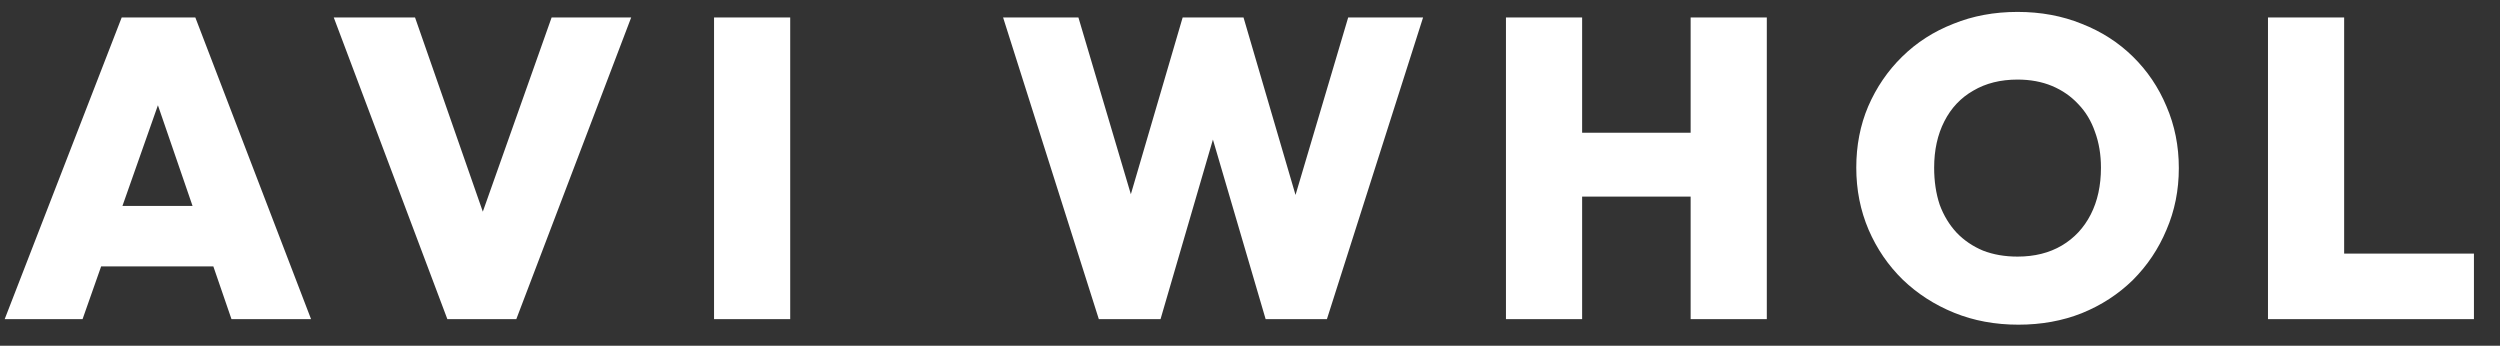 <svg width="94" height="13" viewBox="0 0 94 13" fill="none" xmlns="http://www.w3.org/2000/svg">
<rect x="0" y="0" width="94" height="13" fill="#333333" stroke="none"/>
<path d="M0.176 12L4.576 0.656H7.344L11.696 12H8.704L5.424 2.464H6.464L3.104 12H0.176ZM2.848 10.016V7.744H9.104V10.016H2.848ZM16.821 12L12.549 0.656H15.605L18.805 9.824H17.493L20.741 0.656H23.733L19.413 12H16.821ZM26.848 12V0.656H29.712V12H26.848ZM41.316 12L37.716 0.656H40.548L43.14 9.392H41.908L44.468 0.656H46.756L49.316 9.392H48.1L50.692 0.656H53.508L49.892 12H47.588L45.028 3.28H46.18L43.636 12H41.316ZM56.624 12V0.656H59.488V12H56.624ZM63.568 12V0.656H66.432V12H63.568ZM58.256 7.392V4.992H64.608V7.392H58.256ZM75.892 12.208C75.017 12.208 74.212 12.059 73.476 11.76C72.74 11.461 72.094 11.045 71.54 10.512C70.996 9.979 70.569 9.355 70.26 8.64C69.95 7.915 69.796 7.136 69.796 6.304C69.796 5.472 69.945 4.704 70.244 4C70.553 3.285 70.98 2.661 71.524 2.128C72.068 1.595 72.708 1.184 73.444 0.896C74.18 0.597 74.985 0.448 75.86 0.448C76.734 0.448 77.54 0.597 78.276 0.896C79.012 1.184 79.652 1.595 80.196 2.128C80.74 2.661 81.161 3.285 81.46 4C81.769 4.715 81.924 5.488 81.924 6.32C81.924 7.152 81.769 7.925 81.46 8.64C81.161 9.355 80.74 9.984 80.196 10.528C79.652 11.061 79.012 11.477 78.276 11.776C77.55 12.064 76.756 12.208 75.892 12.208ZM75.86 9.648C76.5 9.648 77.054 9.509 77.524 9.232C77.993 8.955 78.356 8.565 78.612 8.064C78.868 7.563 78.996 6.976 78.996 6.304C78.996 5.813 78.921 5.365 78.772 4.96C78.633 4.555 78.425 4.208 78.148 3.92C77.87 3.621 77.54 3.392 77.156 3.232C76.772 3.072 76.34 2.992 75.86 2.992C75.22 2.992 74.665 3.131 74.196 3.408C73.726 3.675 73.364 4.059 73.108 4.56C72.852 5.061 72.724 5.643 72.724 6.304C72.724 6.816 72.793 7.28 72.932 7.696C73.081 8.101 73.294 8.453 73.572 8.752C73.849 9.04 74.18 9.264 74.564 9.424C74.948 9.573 75.38 9.648 75.86 9.648ZM85.276 12V0.656H88.14V12H85.276ZM87.548 12V9.536H93.02V12H87.548Z" fill="white"/>
</svg>

